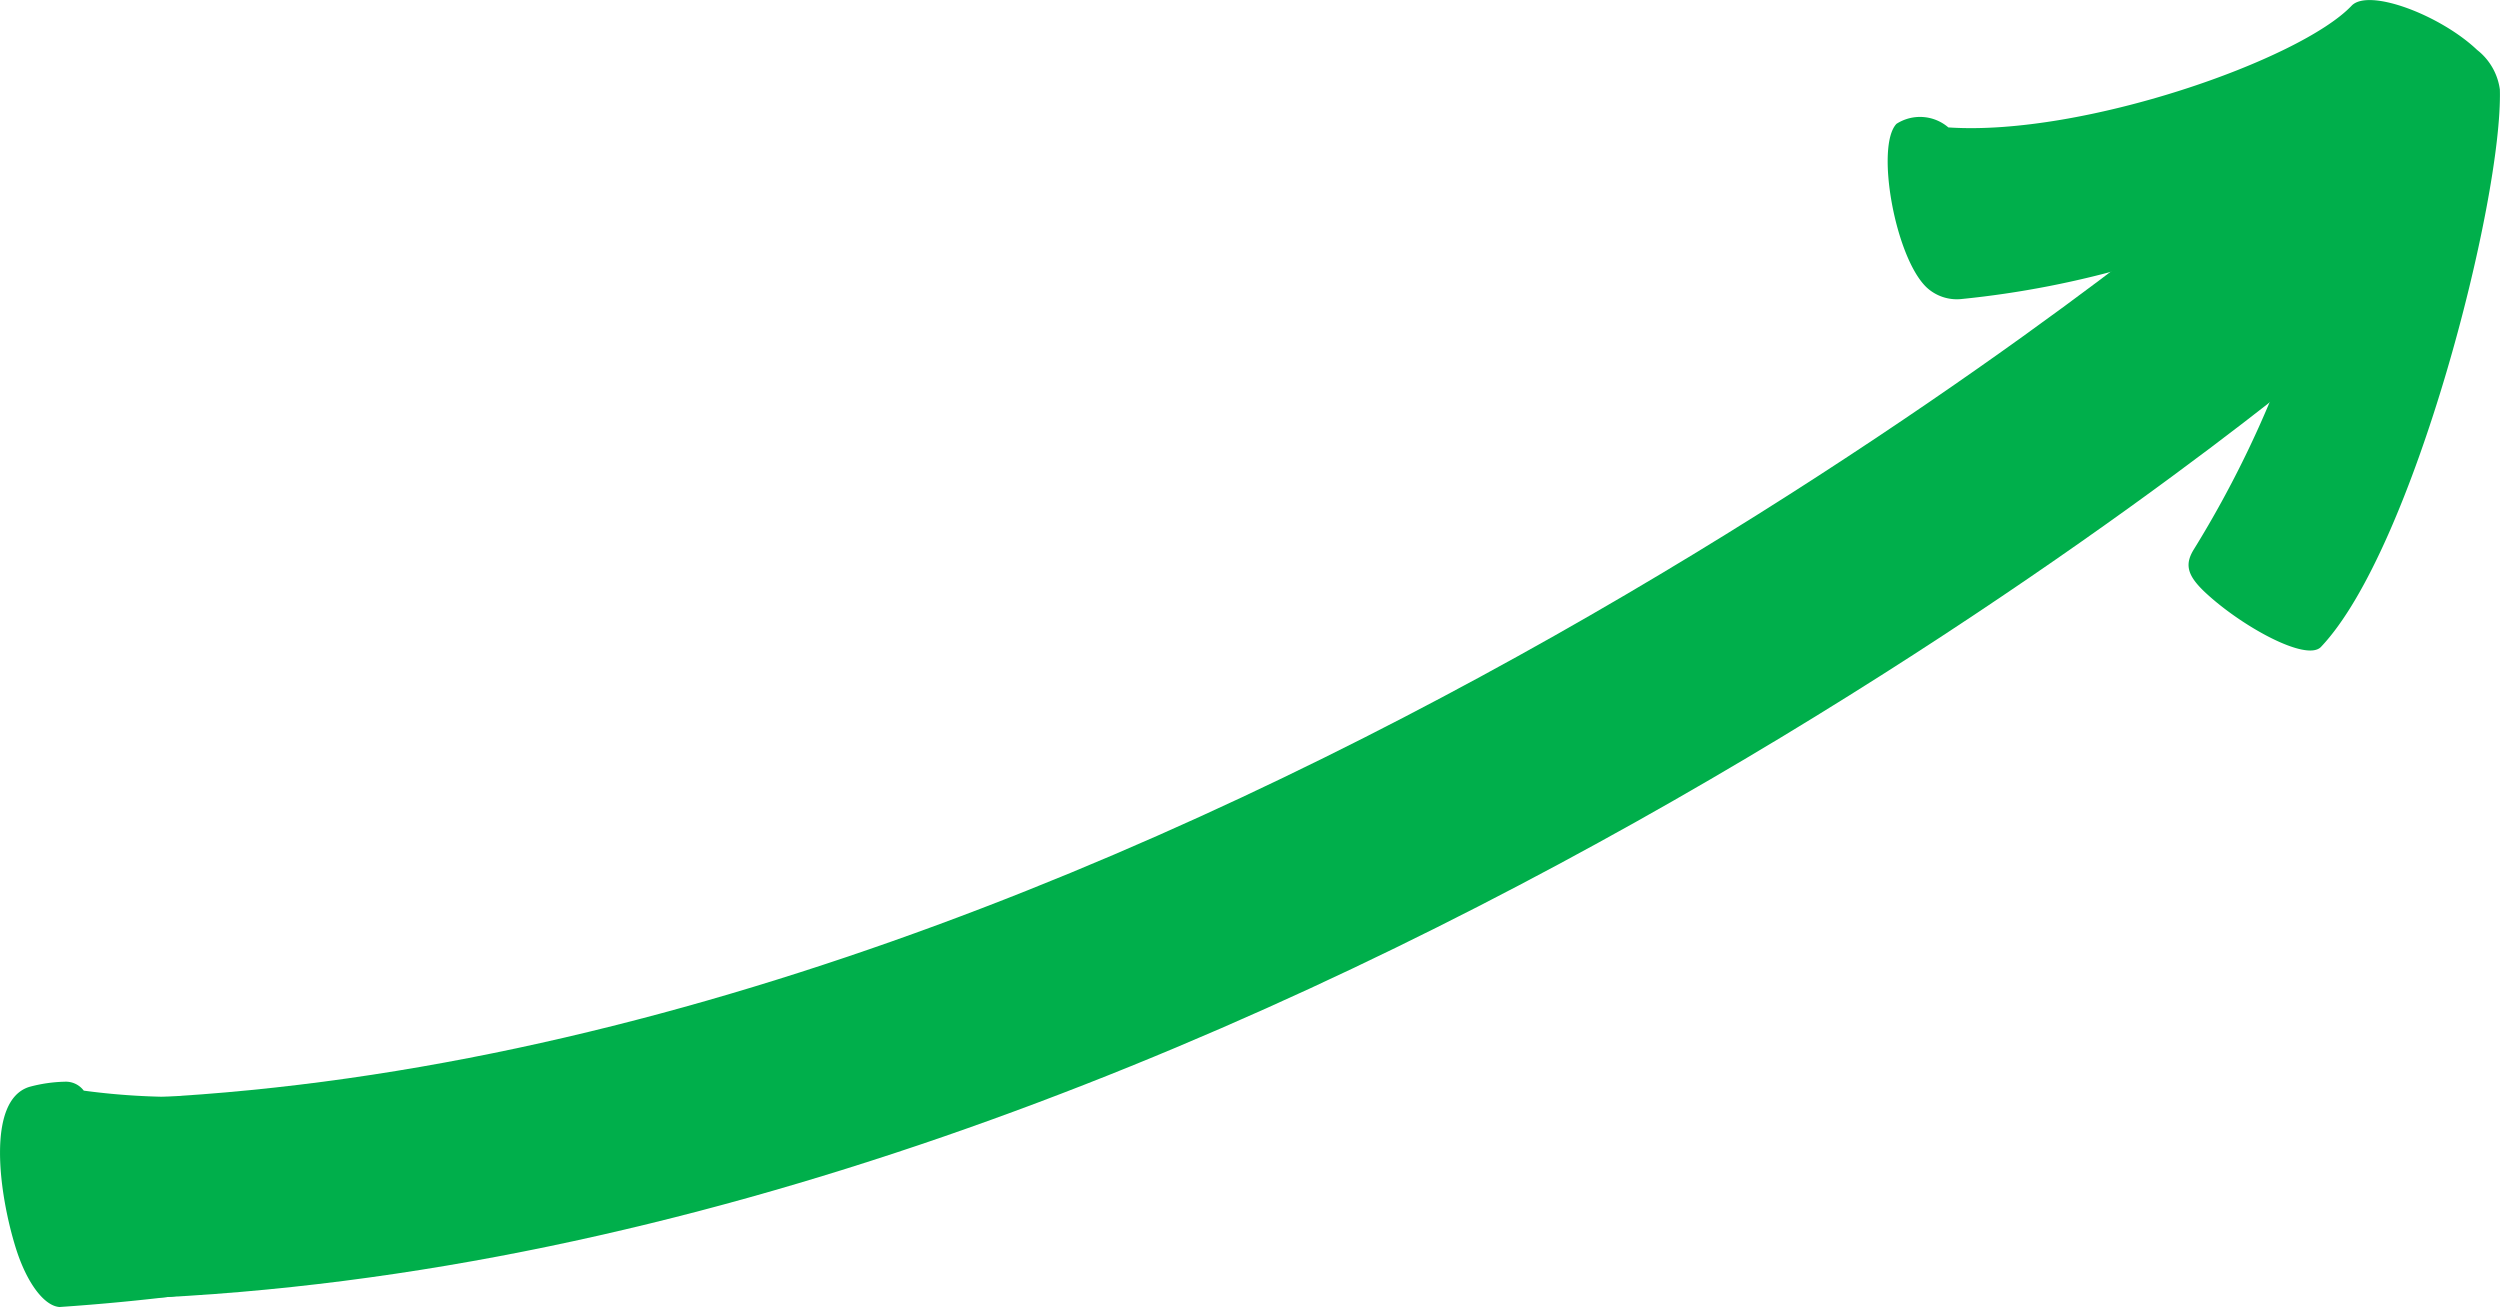 <svg xmlns="http://www.w3.org/2000/svg" width="76.499" height="40" viewBox="0 0 76.499 40"><g transform="translate(-194.595 163.912)"><g transform="translate(198.513 -157.86)"><path d="M196.62-127.484l-.247-6.116c31.972-1.287,63.241-27.3,63.552-27.566l3.943,4.679C262.532-155.359,230.714-128.857,196.62-127.484Z" transform="translate(-196.373 161.166)" fill="#00af4b"/></g><g transform="translate(252.358 -163.912)"><path d="M238.842-162.383c-1.126-1.069-3.319-1.9-3.841-1.355-1.565,1.651-8.221,4-12.34,3.725a1.332,1.332,0,0,0-1.587-.11c-.648.681-.046,4.088.923,5.007a1.358,1.358,0,0,0,1.058.355,29.149,29.149,0,0,0,5.309-1.036c2.127.414,3.436.216,4.745,2.609a32.508,32.508,0,0,1-2.931,6.078c-.293.467-.207.8.315,1.3,1.1,1.042,3.123,2.164,3.57,1.693,2.832-2.986,5.563-13.686,5.474-17.054A1.85,1.85,0,0,0,238.842-162.383Z" transform="translate(-220.805 163.912)" fill="#00af4b"/></g><g transform="translate(194.595 -130.815)"><path d="M202.43-148.563a21.348,21.348,0,0,1-5.272-.055.686.686,0,0,0-.584-.273,4.5,4.5,0,0,0-1.084.159c-1.322.414-.926,3.282-.41,4.935.337,1.073.871,1.768,1.336,1.8a67.264,67.264,0,0,0,7.491-.93Z" transform="translate(-194.595 148.894)" fill="#00af4b"/></g></g></svg>
